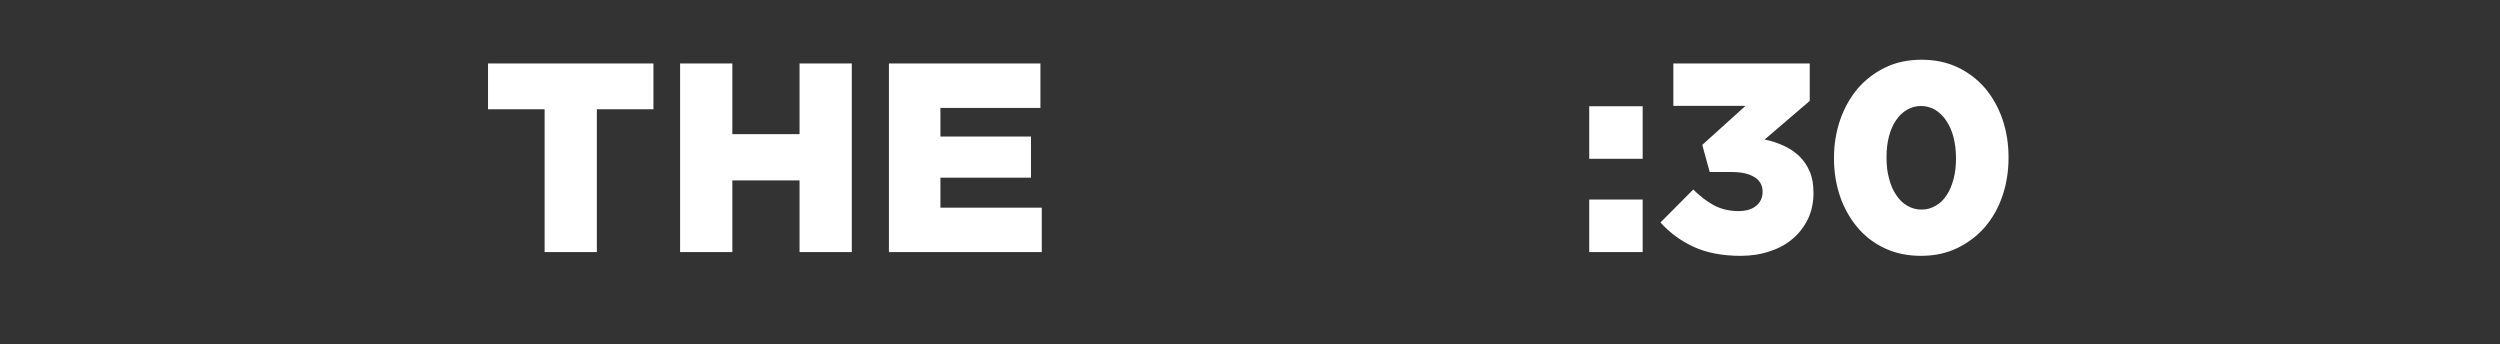<?xml version="1.0" standalone="no"?><!DOCTYPE svg PUBLIC "-//W3C//DTD SVG 1.1//EN" "http://www.w3.org/Graphics/SVG/1.1/DTD/svg11.dtd"><svg xmlns="http://www.w3.org/2000/svg" version="1.1" width="1670px" height="229.8px" viewBox="0 -37 1670 229.8" style="top:-37px"><rect x="0" y="-37" width="1670" height="229.8" fill="#333333" stroke="none"/><desc>THE :30</desc><defs/><g id="Polygon168291"><path d="m363.8 36H326V5.4h110.5V36h-37.8v95.4h-34.9V36zm90.5-30.6h34.9v47.2h44.9V5.4H569v126h-34.9V83.5h-44.9v47.9h-34.9V5.4zm139.5 0H695v29.7h-66.8v19.1h60.5v27.5h-60.5v20h67.7v29.7H593.8V5.4zm467.8 90.9h35.7v35.1h-35.7V96.3zm0-62.3h35.7v35.1h-35.7V34zm101.2 99.9c-12.2 0-22.7-2-31.4-6c-8.7-4-16.1-9.5-22.2-16.3l21.9-22c4.6 4.6 9.3 8.1 14.1 10.7c4.9 2.5 10.2 3.7 16 3.7c5 0 9-1.1 11.9-3.5c2.8-2.3 4.3-5.4 4.3-9.2v-.4c0-4.1-1.8-7.3-5.3-9.5c-3.6-2.3-8.6-3.5-15.2-3.5c-.05.04-14.8 0-14.8 0l-5-18.1l28.9-26.1h-48.2V5.4h91.1v25s-30.09 25.76-30.1 25.8c4.5.9 8.7 2.3 12.6 4.1c4 1.8 7.5 4.1 10.5 7c3 2.9 5.3 6.3 7 10.3c1.7 3.9 2.5 8.6 2.5 14v.4c0 6.3-1.2 12.1-3.7 17.3c-2.5 5.1-5.8 9.5-10.2 13.2c-4.3 3.7-9.4 6.5-15.4 8.4c-5.9 2-12.3 3-19.3 3zm120.8-30.9c3.5 0 6.6-.9 9.5-2.6c2.9-1.6 5.3-4 7.3-7.1c2-3 3.5-6.6 4.6-10.8c1.1-4.1 1.6-8.7 1.6-13.7v-.4c0-5-.6-9.7-1.7-13.9c-1.1-4.2-2.7-7.8-4.8-10.9c-2-3-4.5-5.4-7.3-7.2c-2.9-1.7-6.1-2.6-9.6-2.6c-3.5 0-6.6.9-9.4 2.6c-2.9 1.6-5.3 4-7.3 7c-2.1 3-3.6 6.6-4.7 10.8c-1.1 4.2-1.6 8.8-1.6 13.8v.4c0 5 .5 9.7 1.7 13.9c1.1 4.3 2.7 8 4.8 11c2 3.1 4.5 5.5 7.3 7.1c2.9 1.7 6.1 2.6 9.6 2.6zm-.4 30.9c-9 0-17.1-1.7-24.3-5.1c-7.2-3.4-13.3-8.1-18.3-14.1c-4.9-5.9-8.8-12.8-11.5-20.7c-2.7-8-4-16.4-4-25.2v-.4c0-8.9 1.4-17.3 4.1-25.3c2.8-8 6.7-14.9 11.7-20.9c5.1-5.9 11.2-10.6 18.4-14.1c7.2-3.5 15.3-5.2 24.3-5.2c9 0 17 1.7 24.2 5.1c7.1 3.4 13.2 8.1 18.3 14c5 6 8.9 12.9 11.6 20.8c2.7 8 4 16.4 4 25.2v.4c0 8.9-1.3 17.3-4 25.3c-2.7 8-6.6 14.9-11.7 20.9c-5.1 5.9-11.3 10.6-18.5 14.1c-7.2 3.5-15.3 5.2-24.3 5.2z" stroke="none" fill="#fff"/></g></svg>